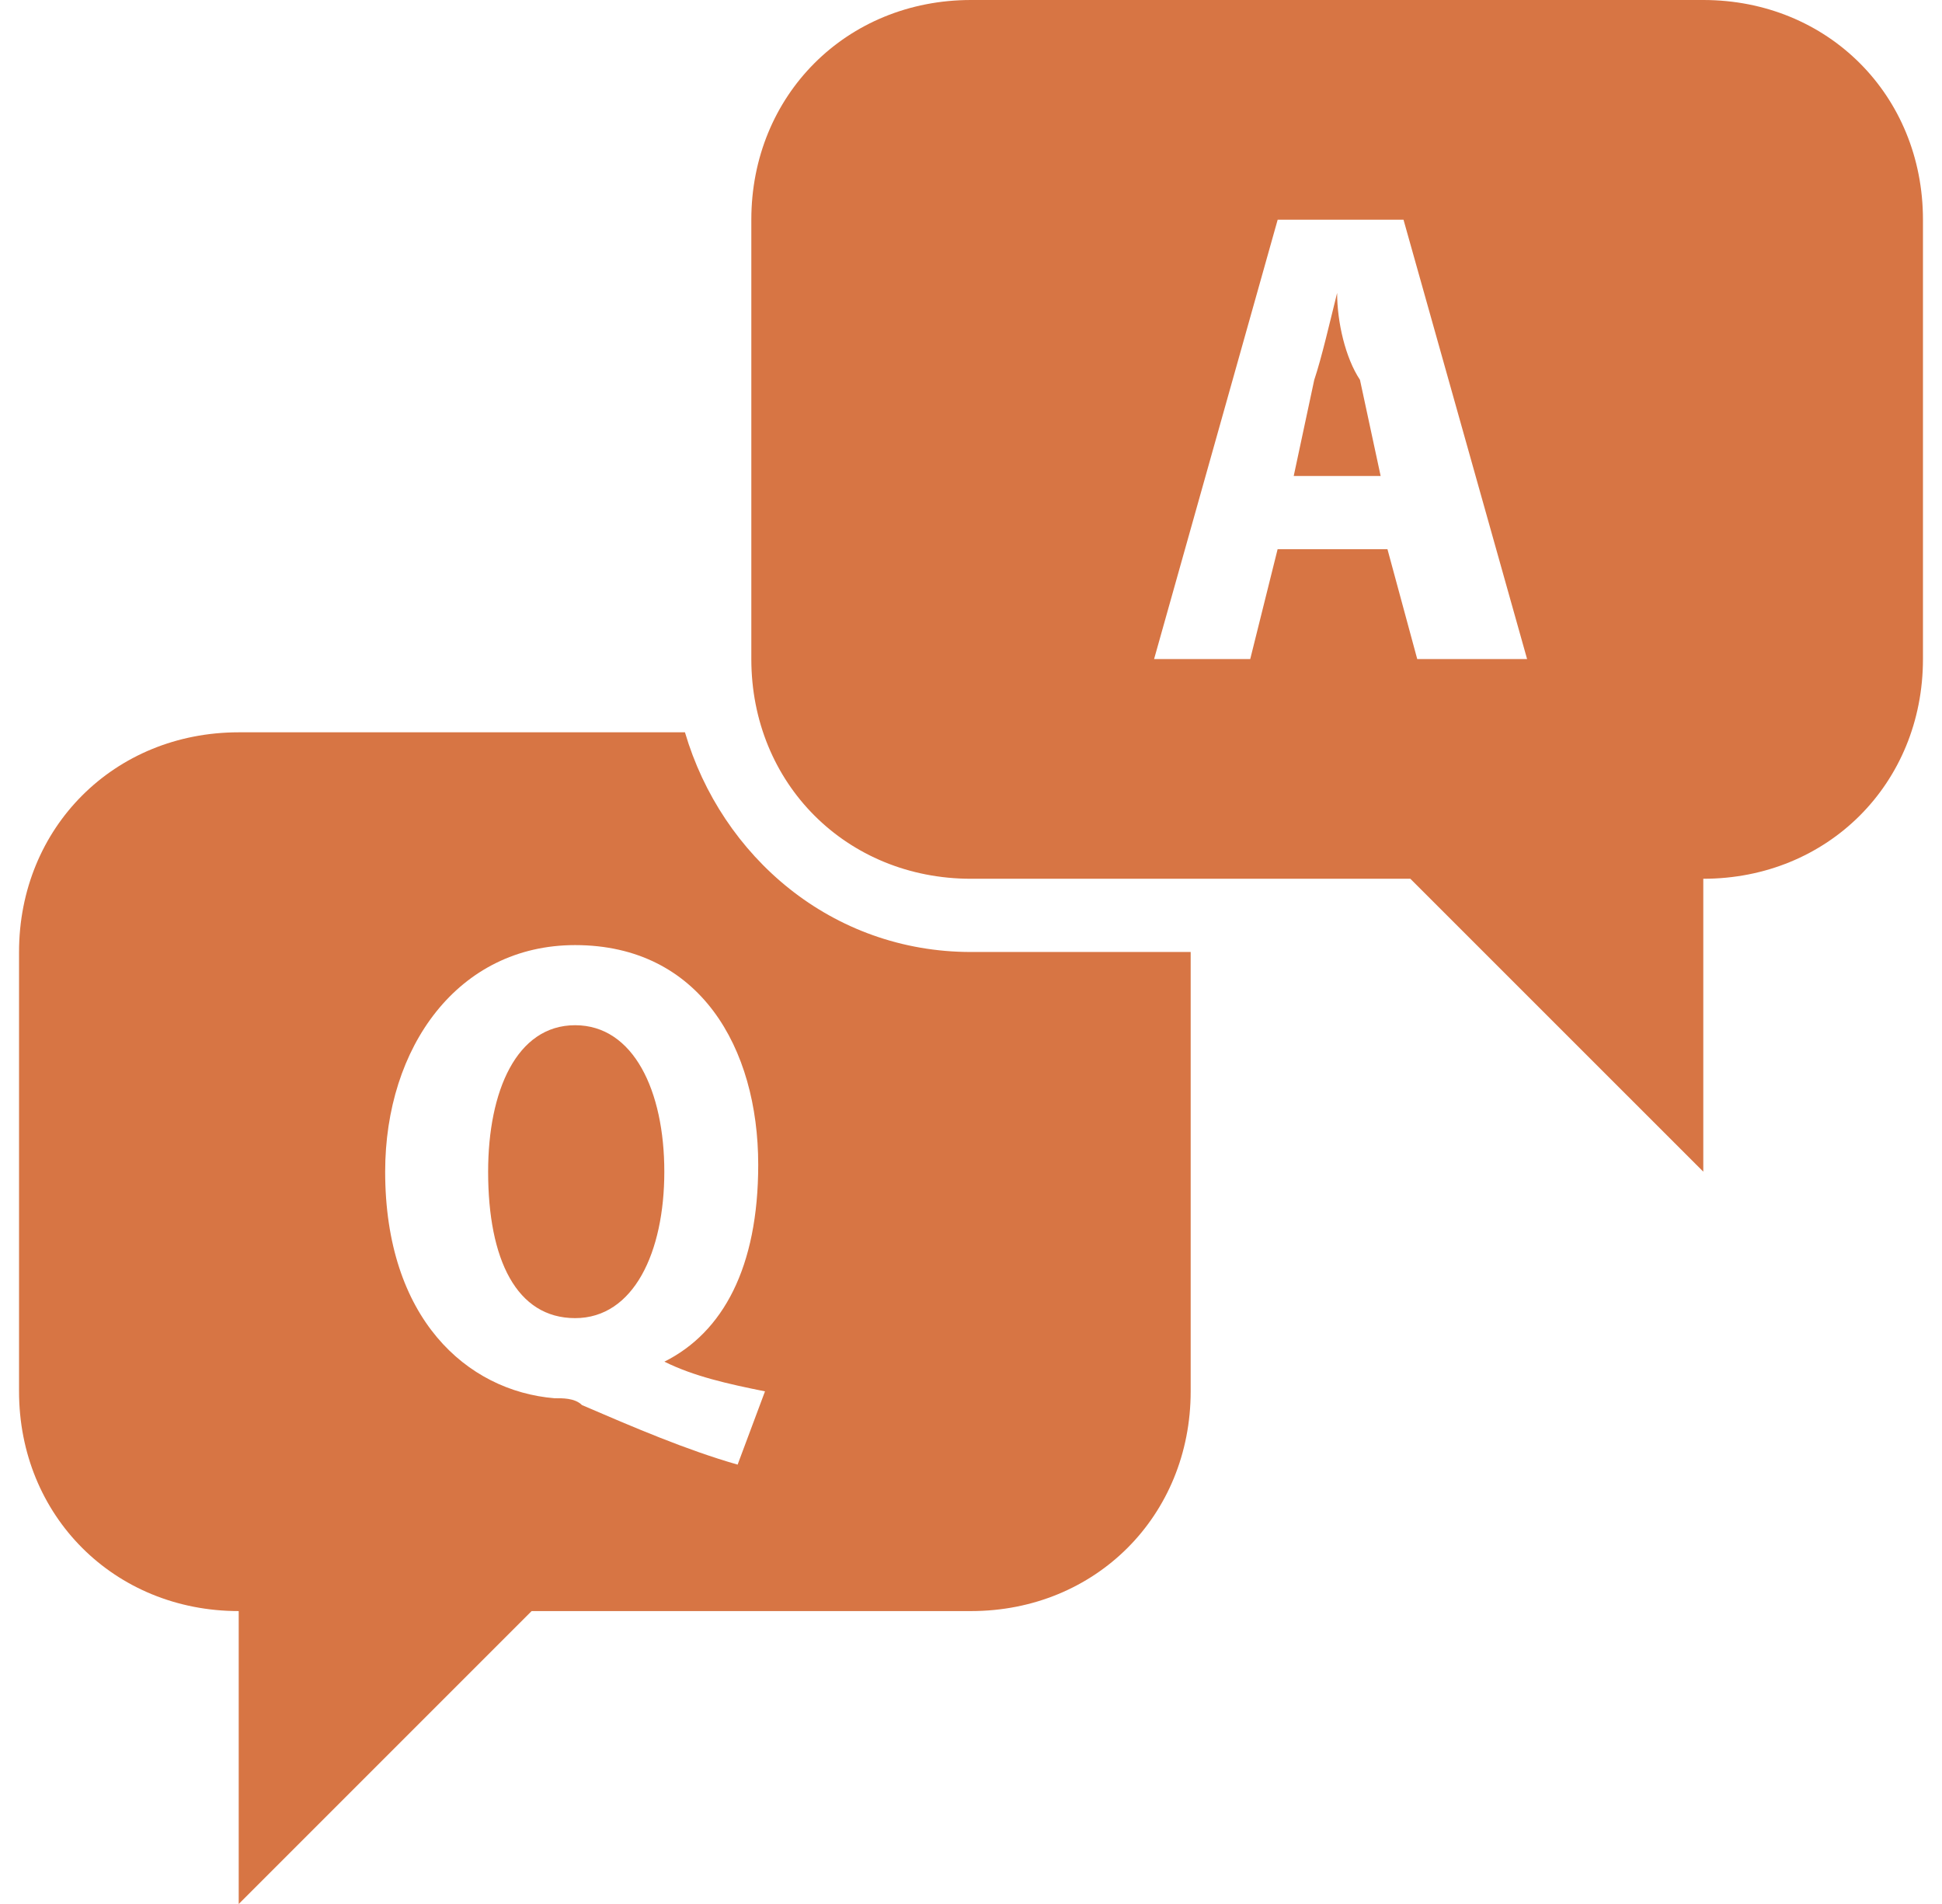 <svg width="51" height="50" viewBox="0 0 51 50" fill="none" xmlns="http://www.w3.org/2000/svg">
<path d="M25.5 0C22.231 0 19.731 2.5 19.731 5.769V17.308C19.731 20.577 22.231 23.077 25.5 23.077H37.038L44.731 30.769V23.077C48 23.077 50.5 20.577 50.5 17.308V5.769C50.5 2.5 48 0 44.731 0H25.5ZM33.554 5.769H36.858L40.104 17.308H37.219L36.437 14.423H33.552L32.833 17.308H30.308L33.554 5.769ZM35.115 7.692C34.923 8.462 34.708 9.4 34.514 9.977L33.975 12.5H36.258L35.715 9.975C35.333 9.4 35.115 8.462 35.115 7.692ZM6.269 19.231C3 19.231 0.5 21.731 0.5 25V36.538C0.5 39.808 3 42.308 6.269 42.308V50L13.961 42.308H25.5C28.769 42.308 31.269 39.808 31.269 36.538V25H25.5C21.846 25 18.95 22.5 17.988 19.231H6.269ZM15.104 24.819C18.373 24.819 19.912 27.512 19.912 30.588C19.912 33.281 18.986 34.989 17.448 35.758C18.217 36.142 19.129 36.346 20.09 36.538L19.371 38.462C18.025 38.077 16.629 37.477 15.283 36.898C15.09 36.706 14.754 36.719 14.562 36.719C12.254 36.527 10.115 34.615 10.115 30.769C10.115 27.5 12.027 24.819 15.104 24.819ZM15.104 26.923C13.565 26.923 12.819 28.654 12.819 30.769C12.819 33.077 13.565 34.615 15.104 34.615C16.642 34.615 17.446 32.885 17.446 30.769C17.446 28.654 16.642 26.923 15.104 26.923Z" fill="#D77544"/>
</svg>
